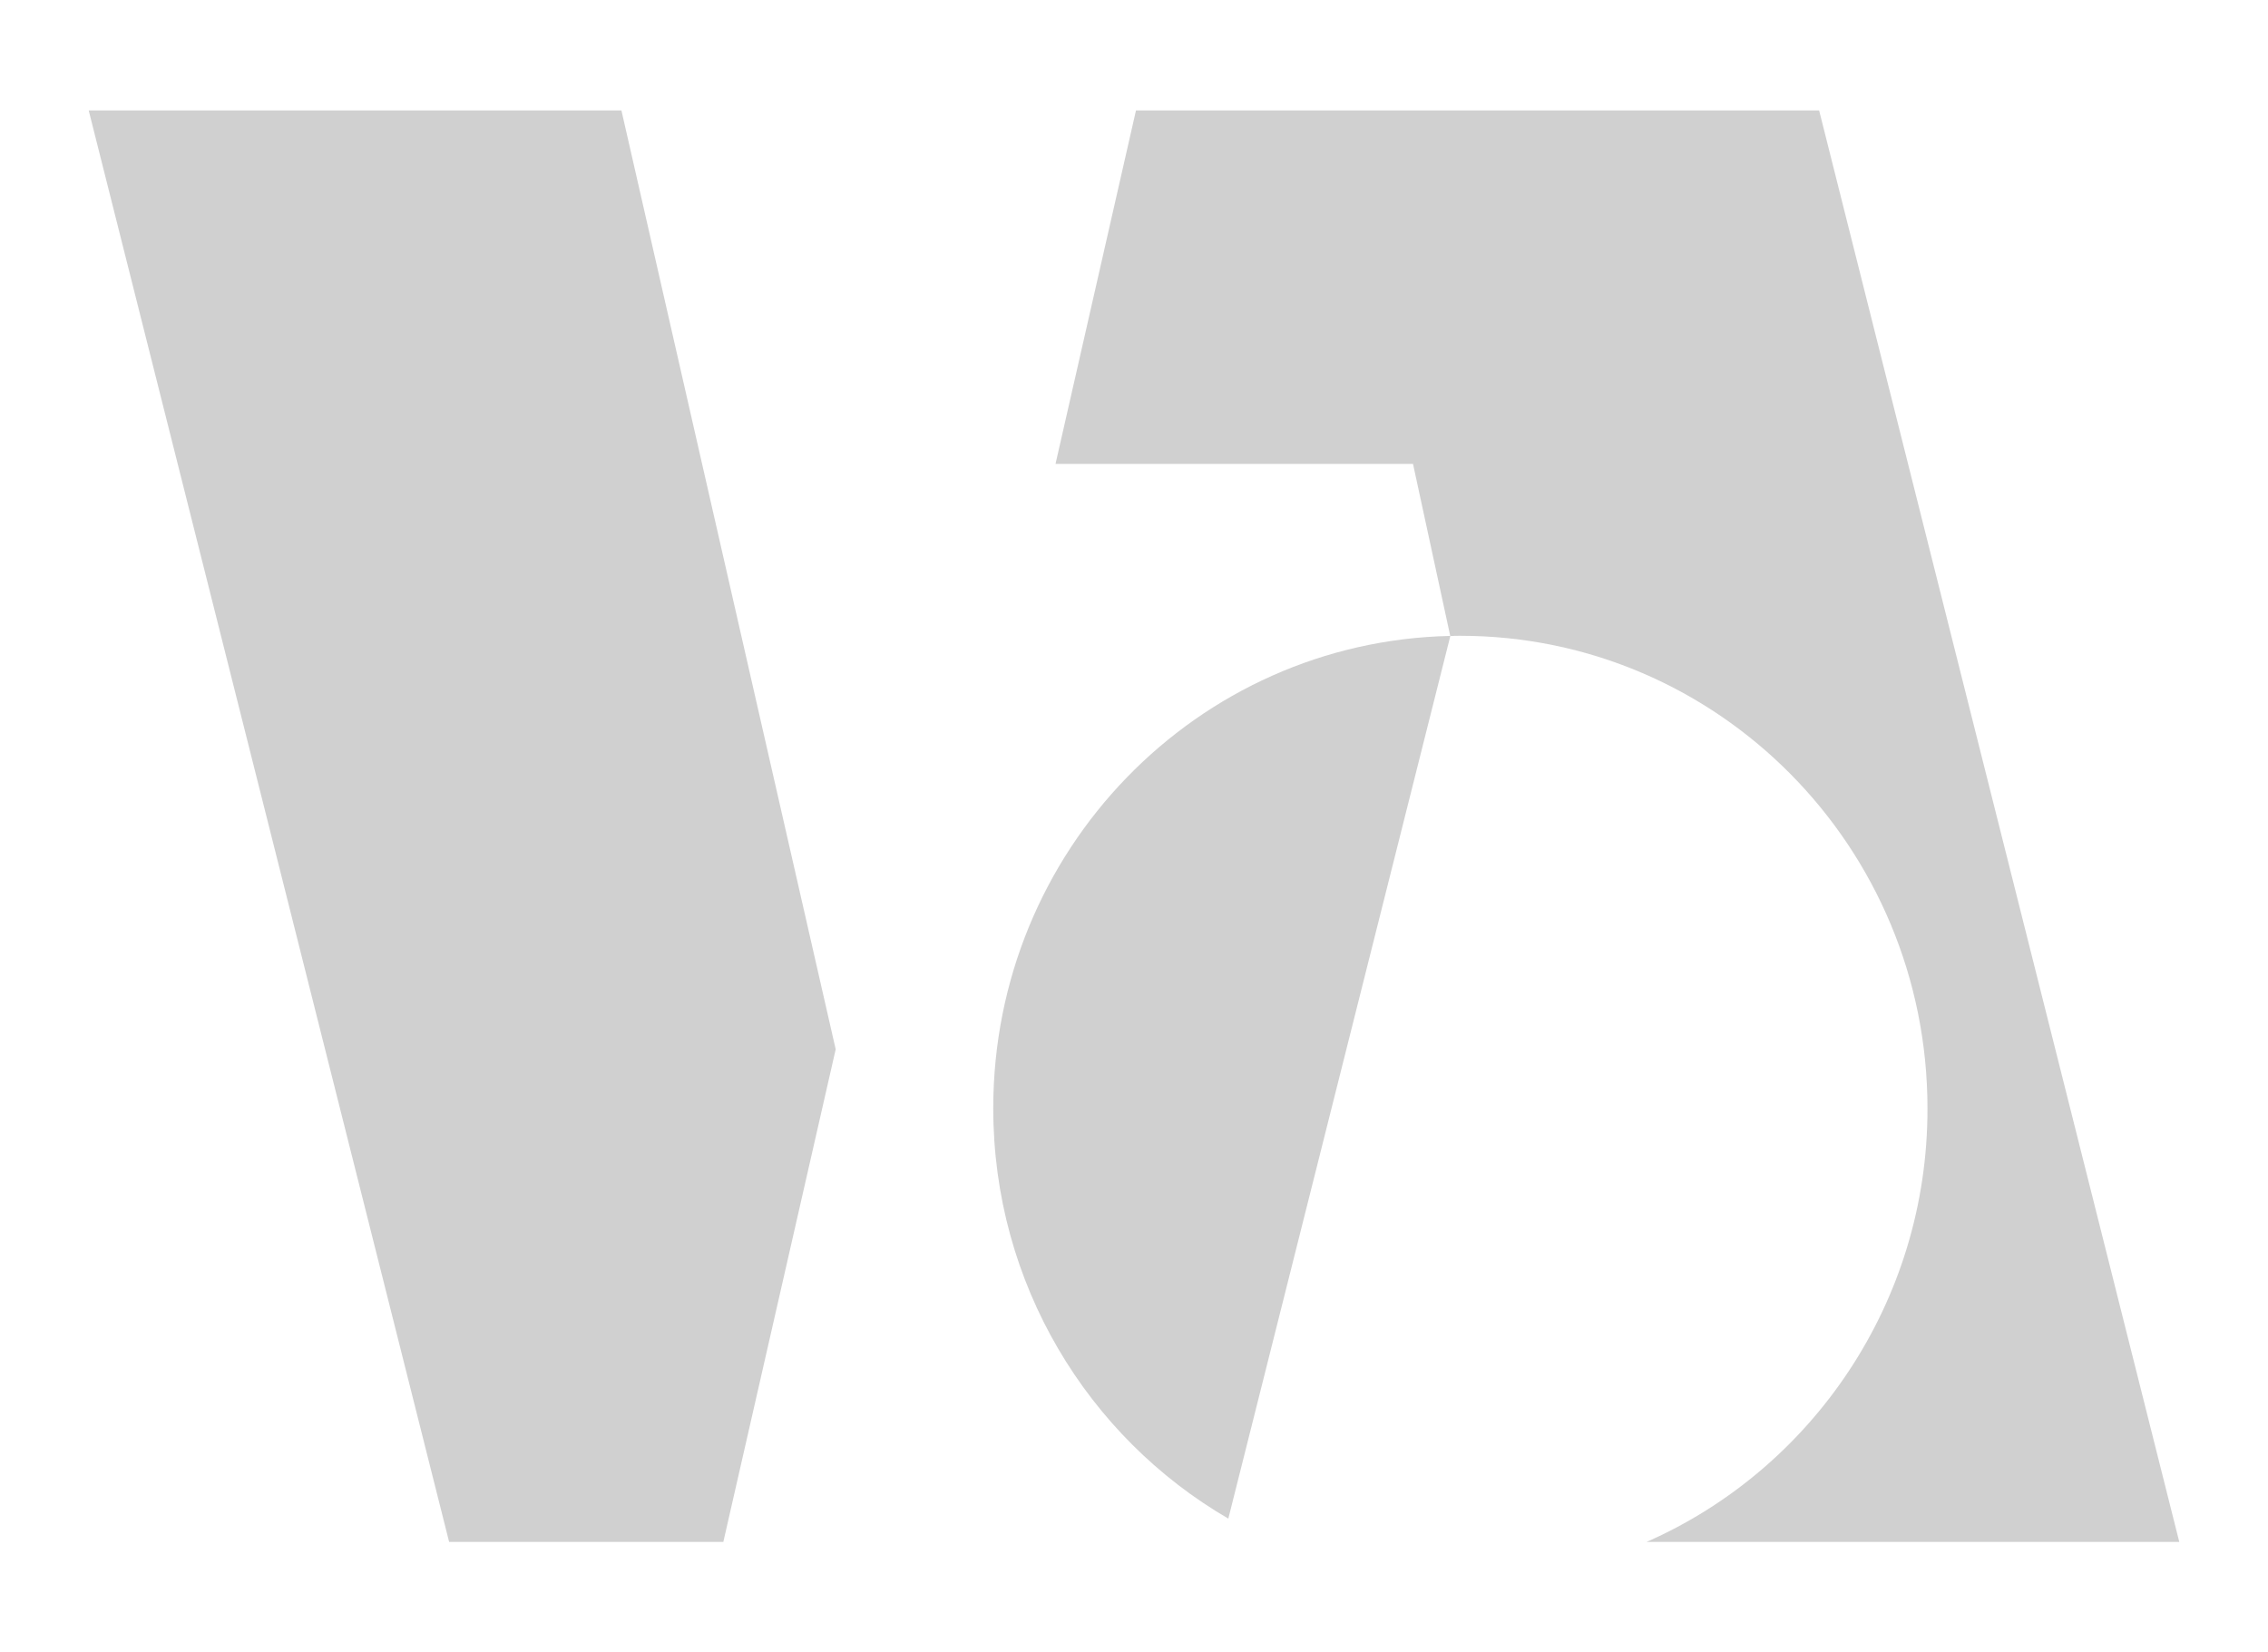 <?xml version="1.0" encoding="UTF-8"?> <svg xmlns="http://www.w3.org/2000/svg" width="70" height="51" viewBox="0 0 70 51" fill="none"> <path d="M30.656 34.208C30.656 39.618 33.574 44.35 37.911 46.871L44.764 19.627C36.943 19.795 30.656 26.252 30.656 34.208Z" fill="#D0D0D0"></path> <path d="M50.82 47.591H67.262L56.146 3.409H35.061L32.578 14.317H43.611L44.761 19.631C44.861 19.623 44.968 19.623 45.063 19.623C53.034 19.623 59.49 26.147 59.49 34.212C59.498 40.192 55.922 45.347 50.82 47.591Z" fill="#D0D0D0"></path> <path d="M25.793 32.386L22.325 47.591H13.862L2.738 3.409H19.18L25.793 32.386Z" fill="#D0D0D0"></path> </svg> 